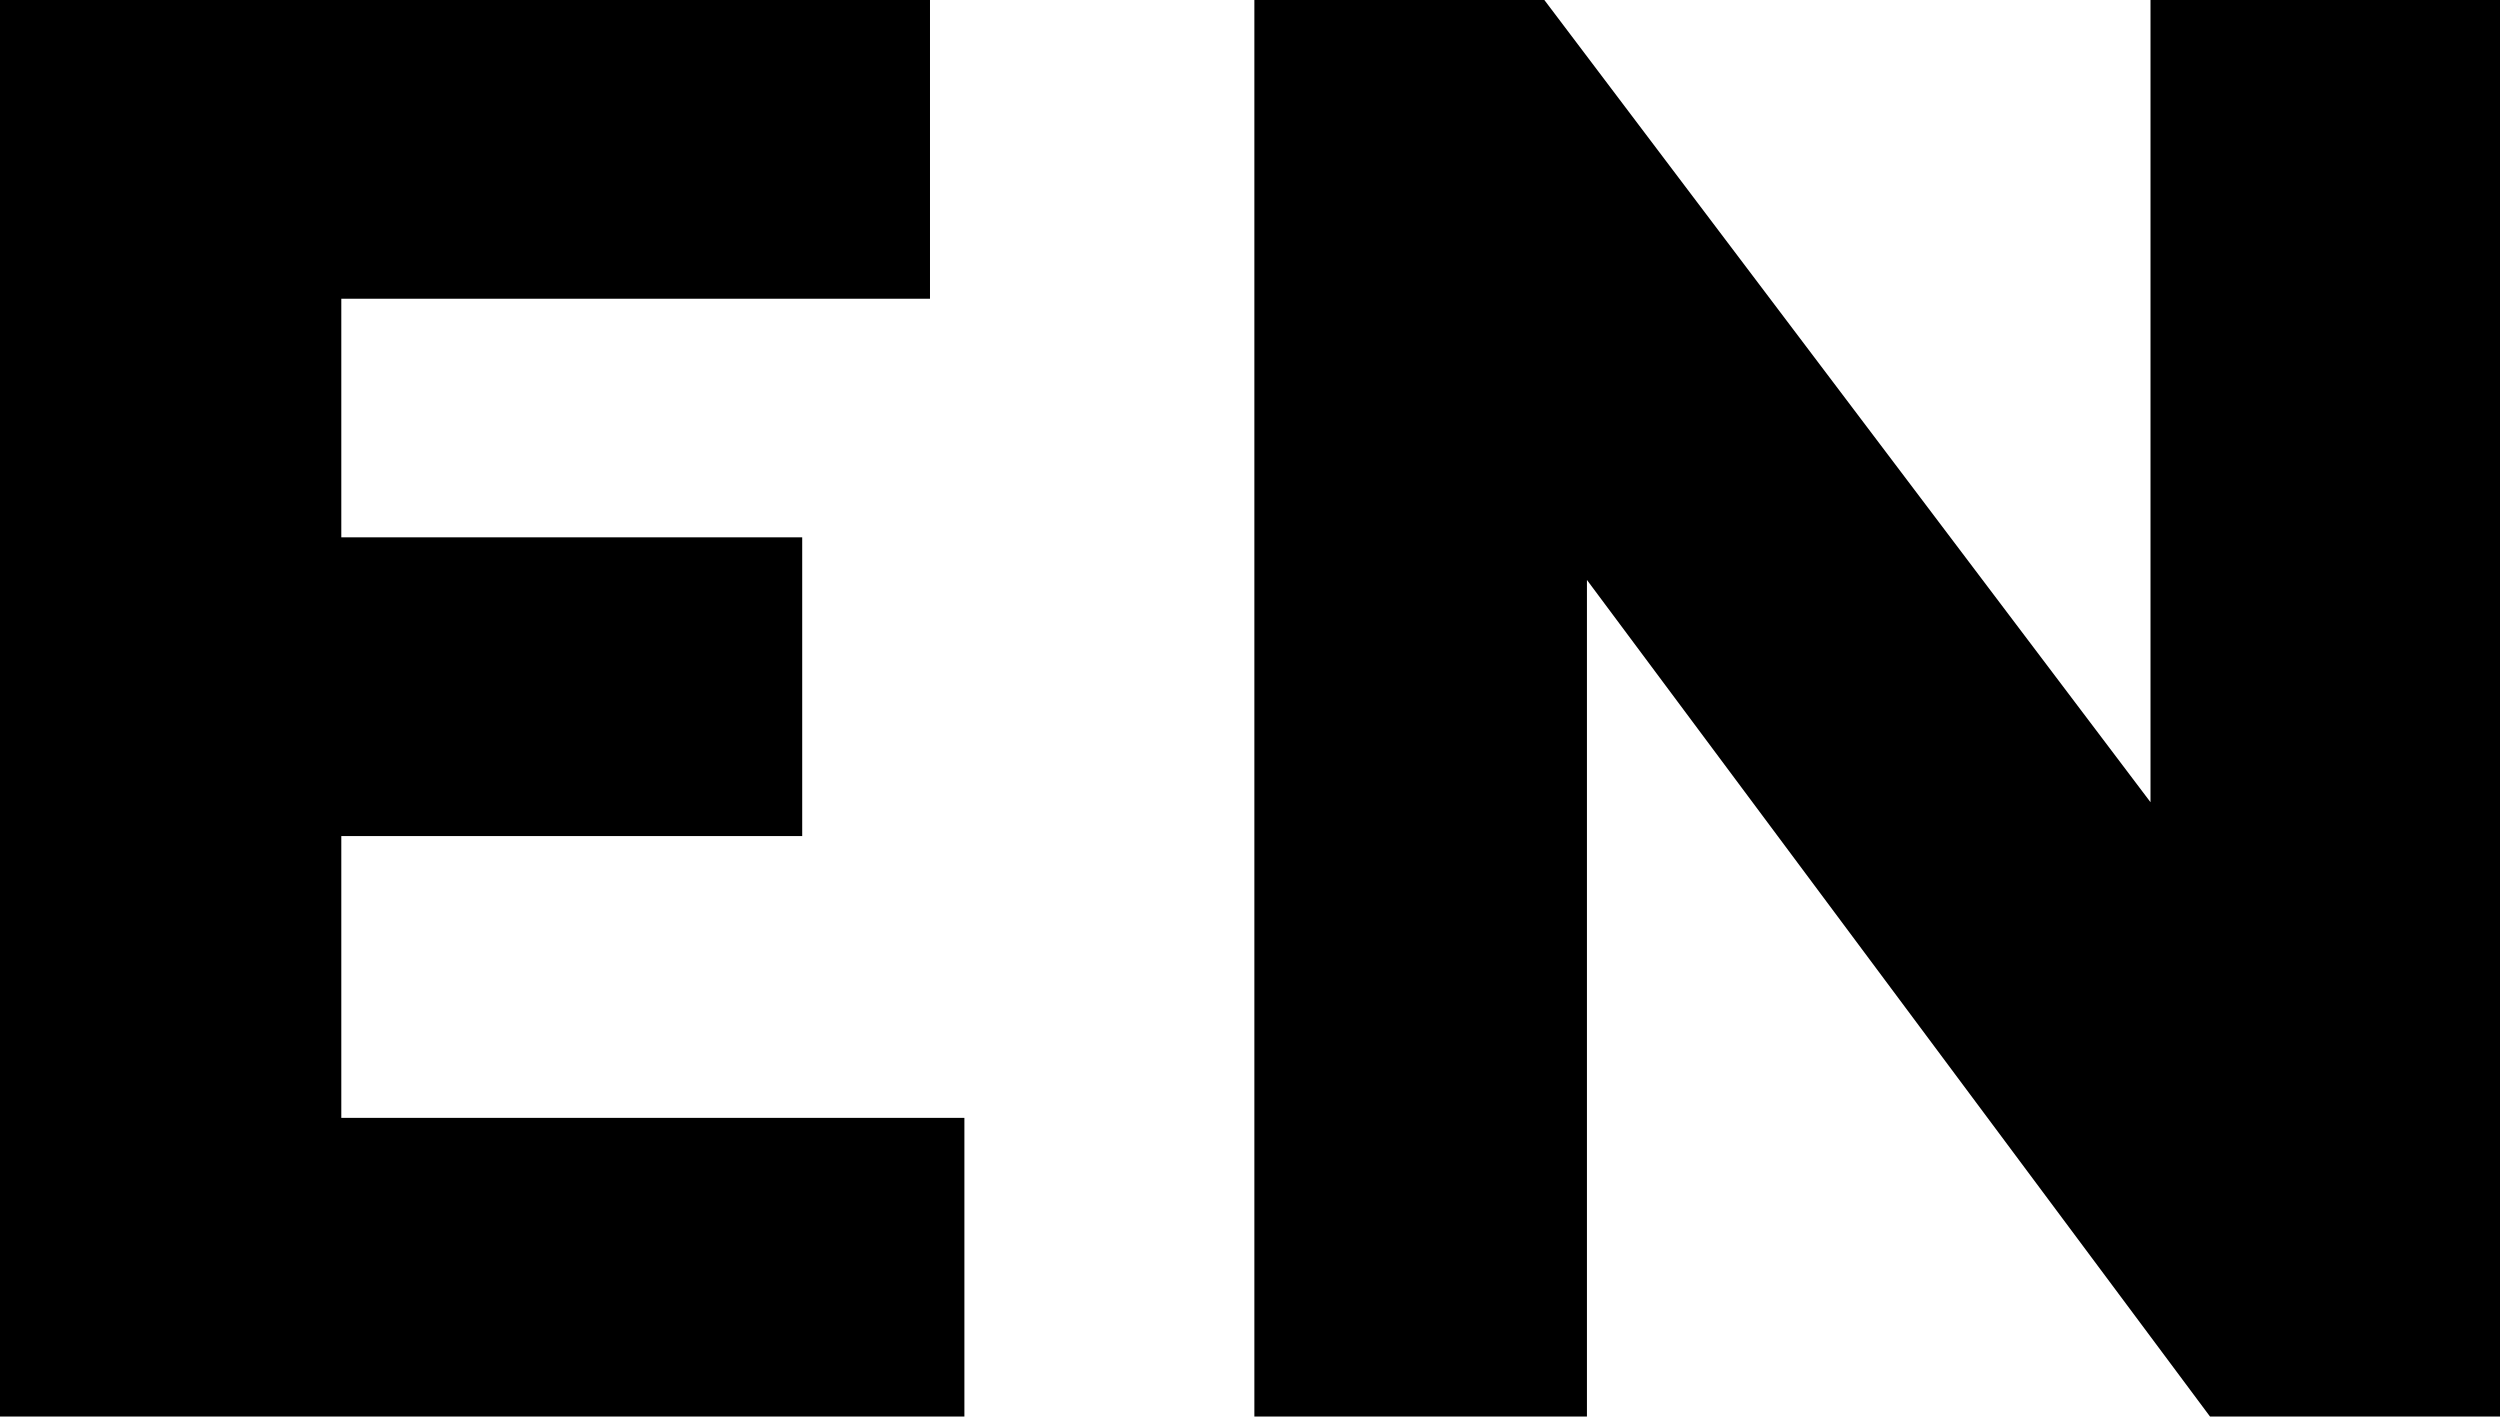 <?xml version="1.0" encoding="UTF-8"?><svg id="Layer_2" xmlns="http://www.w3.org/2000/svg" width="45.78" height="25.94" viewBox="0 0 45.78 25.94"><g id="DTP"><polygon points="45.78 25.94 40.47 25.94 29.06 10.62 29.06 25.94 22.97 25.94 22.97 0 28.28 0 39.38 14.69 39.38 0 45.78 0 45.78 25.94" style="stroke-width:0px;"/><polygon points="17.66 25.94 0 25.94 0 0 17.03 0 17.03 5.47 6.25 5.47 6.25 9.84 14.69 9.84 14.69 15.31 6.25 15.31 6.25 20.47 17.66 20.47 17.66 25.94" style="stroke-width:0px;"/></g></svg>
